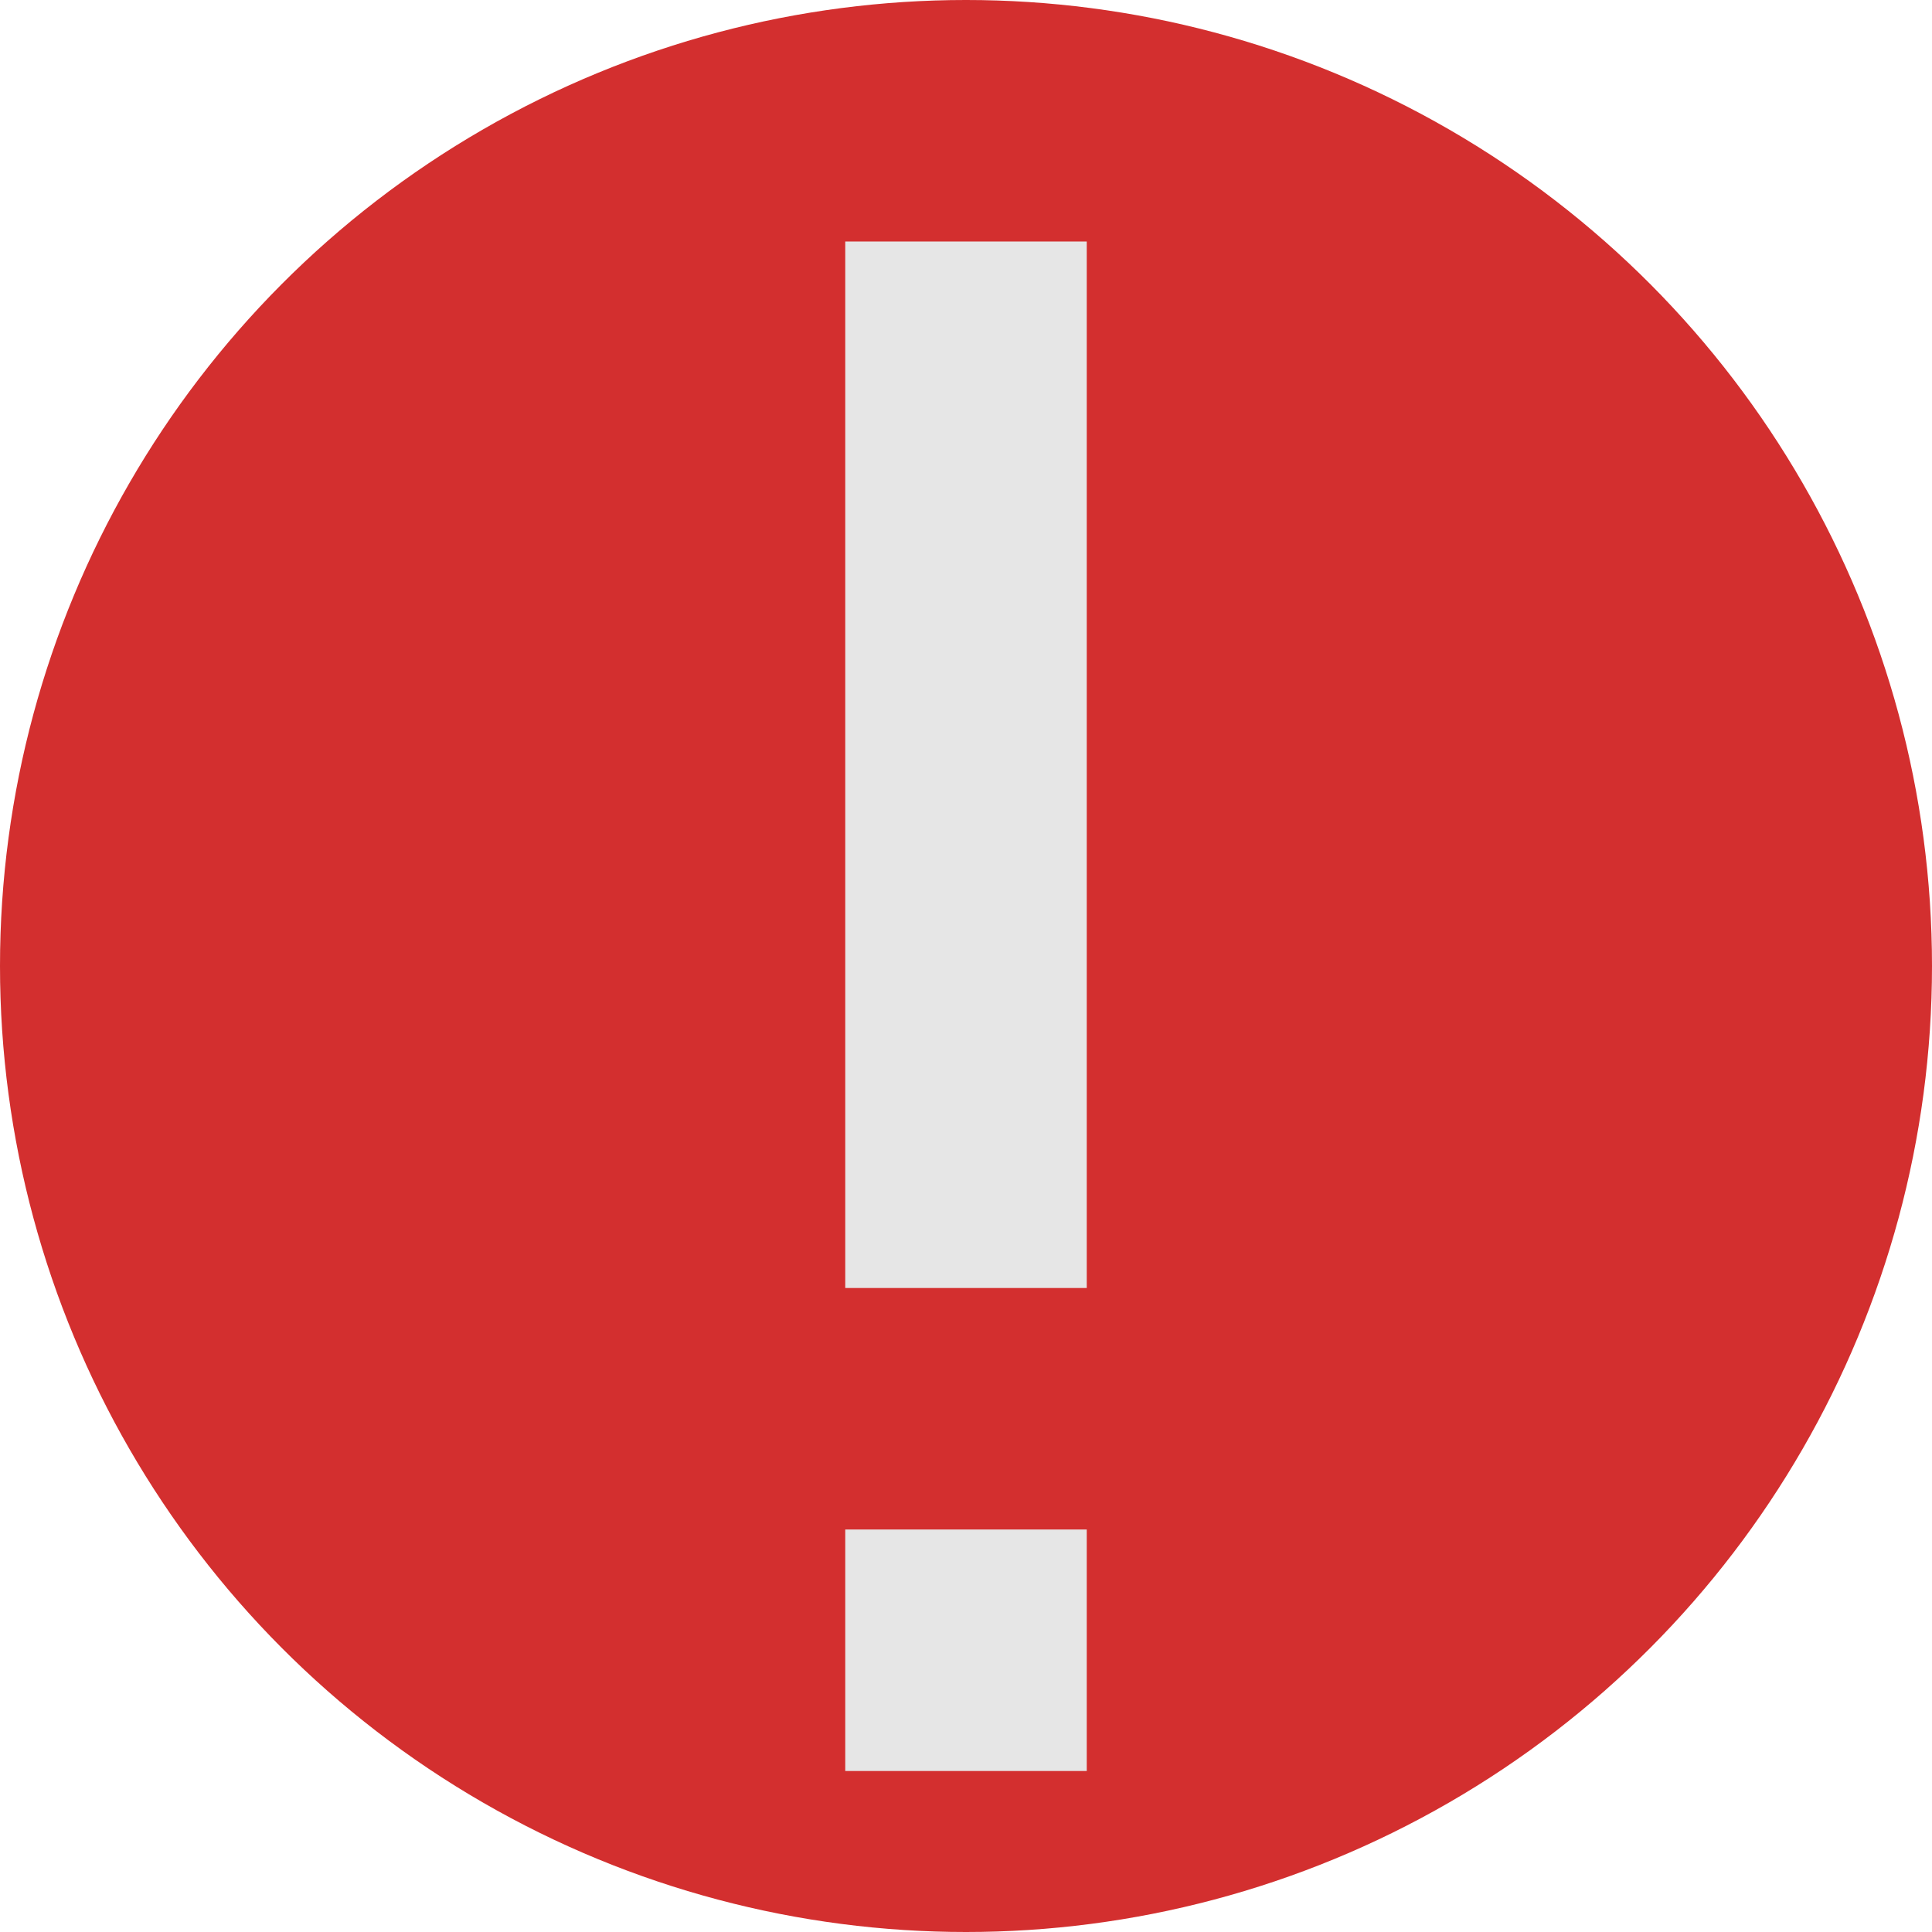 <?xml version="1.0" ?>
<!DOCTYPE svg  PUBLIC '-//W3C//DTD SVG 1.0//EN'  'http://www.w3.org/TR/2001/REC-SVG-20010904/DTD/svg10.dtd'>
<svg height="24" style="overflow:visible;enable-background:new 0 0 24 24" viewBox="0 0 24 24" width="24" xml:space="preserve" xmlns="http://www.w3.org/2000/svg" xmlns:xlink="http://www.w3.org/1999/xlink">
  <g>
    <g id="Error_1_">
      <g id="Error">
        <circle cx="12" cy="12" id="BG" r="12" style="fill:#d32f2f;"/>
        <path d="M10.5,22h3v-3h-3V25z M10.5,3v13h3V3H14.5z" id="Exclamatory_x5F_Sign" style="fill:#E6E6E6;"/>
      </g>
    </g>
  </g>
</svg>
